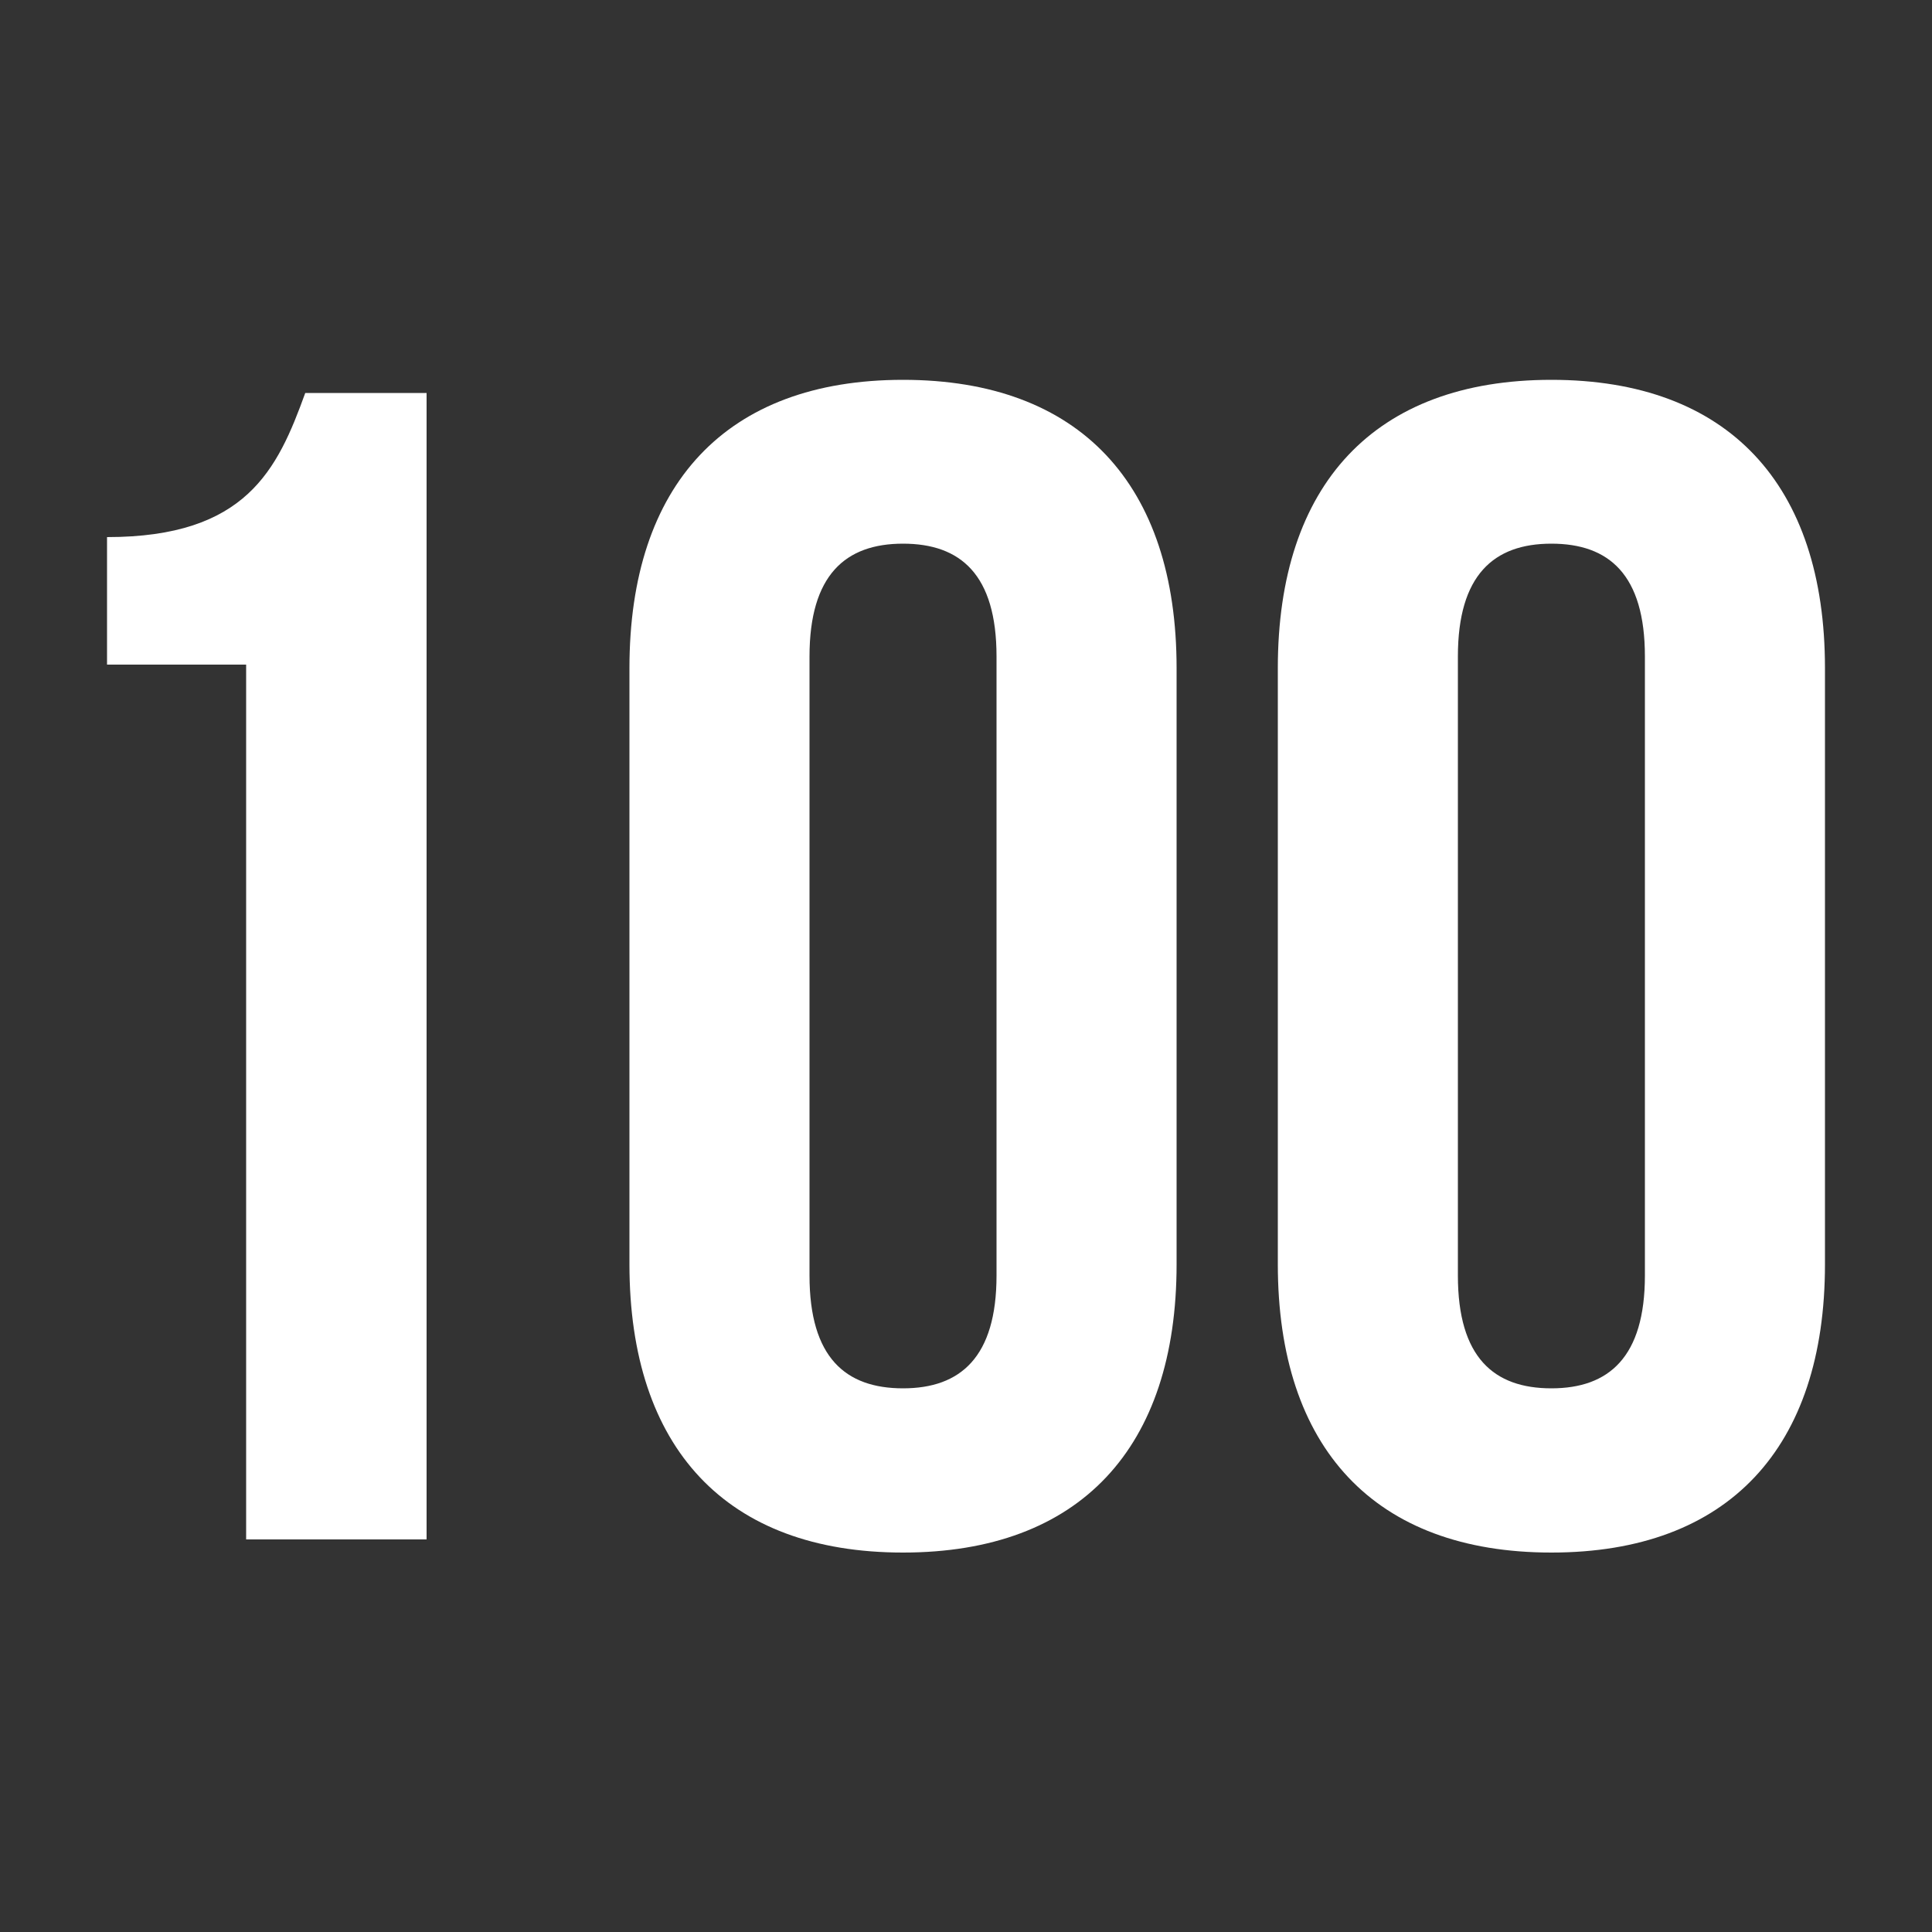 <?xml version="1.0" encoding="utf-8"?>
<!-- Generator: Adobe Illustrator 28.4.1, SVG Export Plug-In . SVG Version: 6.00 Build 0)  -->
<svg version="1.1" id="Layer_1" xmlns="http://www.w3.org/2000/svg" xmlns:xlink="http://www.w3.org/1999/xlink" x="0px" y="0px"
	 viewBox="0 0 500 500" style="enable-background:new 0 0 500 500;" xml:space="preserve">
<rect x="0" y="0" width="500" height="500" fill="#333333" stroke="none"/>
<style type="text/css">
	.st0{fill:#FFFFFF;}
</style>
<g>
	<path class="st0" d="M27.7,139c36,0,44.1-17.4,51.3-37.3h31.4v296.7H63.7V172h-36V139z"/>
	<path class="st0" d="M162.9,172.9c0-47.5,25-74.6,70.8-74.6c45.8,0,70.8,27.1,70.8,74.6v154.3c0,47.5-25,74.6-70.8,74.6
		c-45.8,0-70.8-27.1-70.8-74.6V172.9z M209.5,330.1c0,21.2,9.3,29.2,24.2,29.2s24.2-8.1,24.2-29.2V169.9c0-21.2-9.3-29.2-24.2-29.2
		s-24.2,8.1-24.2,29.2V330.1z"/>
	<path class="st0" d="M330.7,172.9c0-47.5,25-74.6,70.8-74.6c45.8,0,70.8,27.1,70.8,74.6v154.3c0,47.5-25,74.6-70.8,74.6
		c-45.8,0-70.8-27.1-70.8-74.6V172.9z M377.3,330.1c0,21.2,9.3,29.2,24.2,29.2s24.2-8.1,24.2-29.2V169.9c0-21.2-9.3-29.2-24.2-29.2
		s-24.2,8.1-24.2,29.2V330.1z"/>
</g>
</svg>

